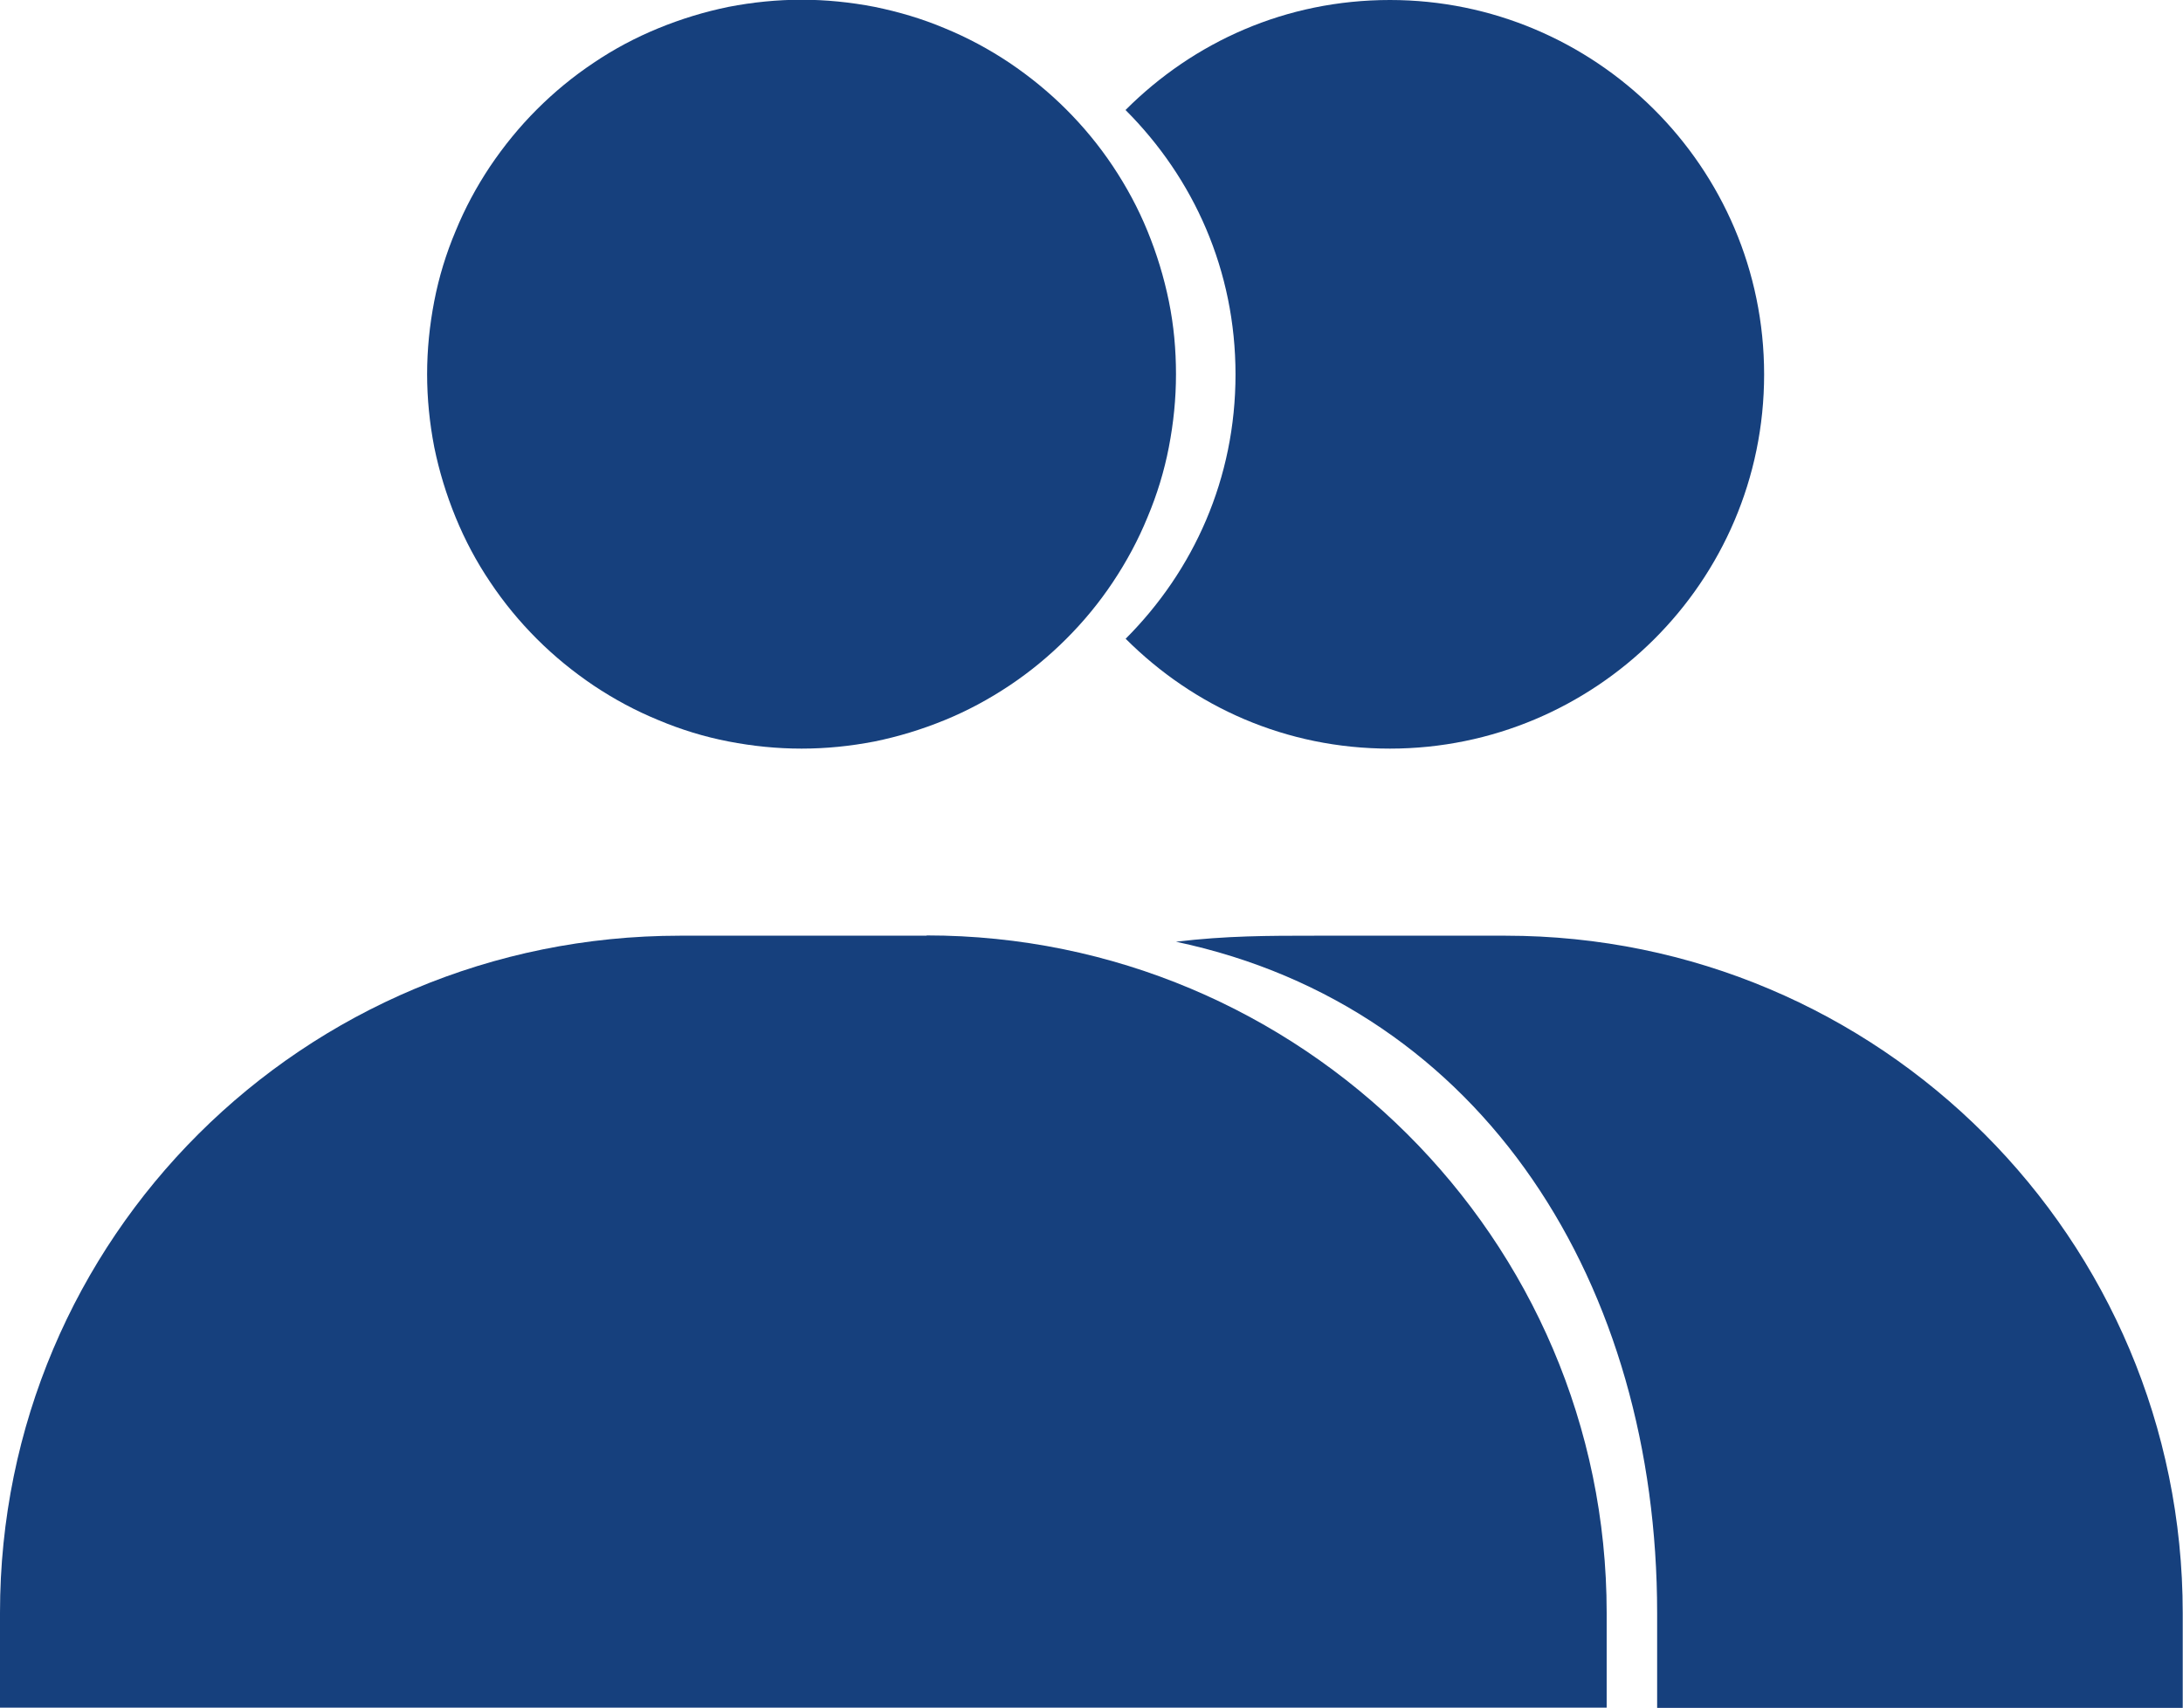 <?xml version="1.0" encoding="UTF-8"?><svg id="_图层_2" xmlns="http://www.w3.org/2000/svg" viewBox="0 0 79.58 62.26"><defs><style>.cls-1{fill:#16407d;}</style></defs><g id="_图层_1-2"><path class="cls-1" d="M33.78,34.11h-8.99C11.04,34.11,0,45.15,0,58.79v3.46h58.57v-3.46c0-13.64-11.15-24.69-24.79-24.69"/><path class="cls-1" d="M42.87,13.64c0,.9-.09,1.78-.26,2.66-.17.88-.43,1.73-.78,2.56-.34.83-.76,1.61-1.26,2.36s-1.06,1.43-1.7,2.07c-.63.63-1.32,1.2-2.07,1.7-.75.5-1.53.92-2.36,1.26-.83.34-1.68.6-2.56.78-.88.17-1.76.26-2.66.26s-1.78-.09-2.66-.26c-.88-.17-1.73-.43-2.56-.78-.83-.34-1.61-.76-2.36-1.26-.74-.5-1.43-1.06-2.07-1.7-.63-.63-1.2-1.32-1.7-2.07-.5-.74-.92-1.53-1.26-2.36-.34-.83-.6-1.68-.78-2.56-.17-.88-.26-1.77-.26-2.66s.09-1.78.26-2.66.43-1.73.78-2.56c.34-.83.76-1.61,1.26-2.36.5-.74,1.06-1.43,1.7-2.07.63-.63,1.32-1.2,2.07-1.7.74-.5,1.53-.92,2.36-1.26.83-.34,1.68-.6,2.56-.78.88-.17,1.77-.26,2.66-.26s1.78.09,2.66.26c.88.18,1.73.43,2.56.78.83.34,1.61.76,2.36,1.26.74.5,1.43,1.06,2.07,1.7.63.63,1.2,1.32,1.7,2.07s.92,1.53,1.26,2.36c.34.83.6,1.68.78,2.56s.26,1.77.26,2.66"/><path class="cls-1" d="M41.03,23.28c2.49,2.49,5.85,4.01,9.64,4.01,7.47,0,13.64-6.06,13.64-13.64S58.14,0,50.67,0C46.88,0,43.52,1.52,41.03,4.01c2.49,2.49,4.01,5.85,4.01,9.64s-1.52,7.15-4.01,9.64"/><path class="cls-1" d="M54.89,34.11h-6.93c-1.73,0-3.25,0-5.09.22,11.26,2.38,17.54,12.56,17.54,24.47v3.46h19.16v-3.46c0-13.64-11.04-24.69-24.69-24.69"/></g></svg>